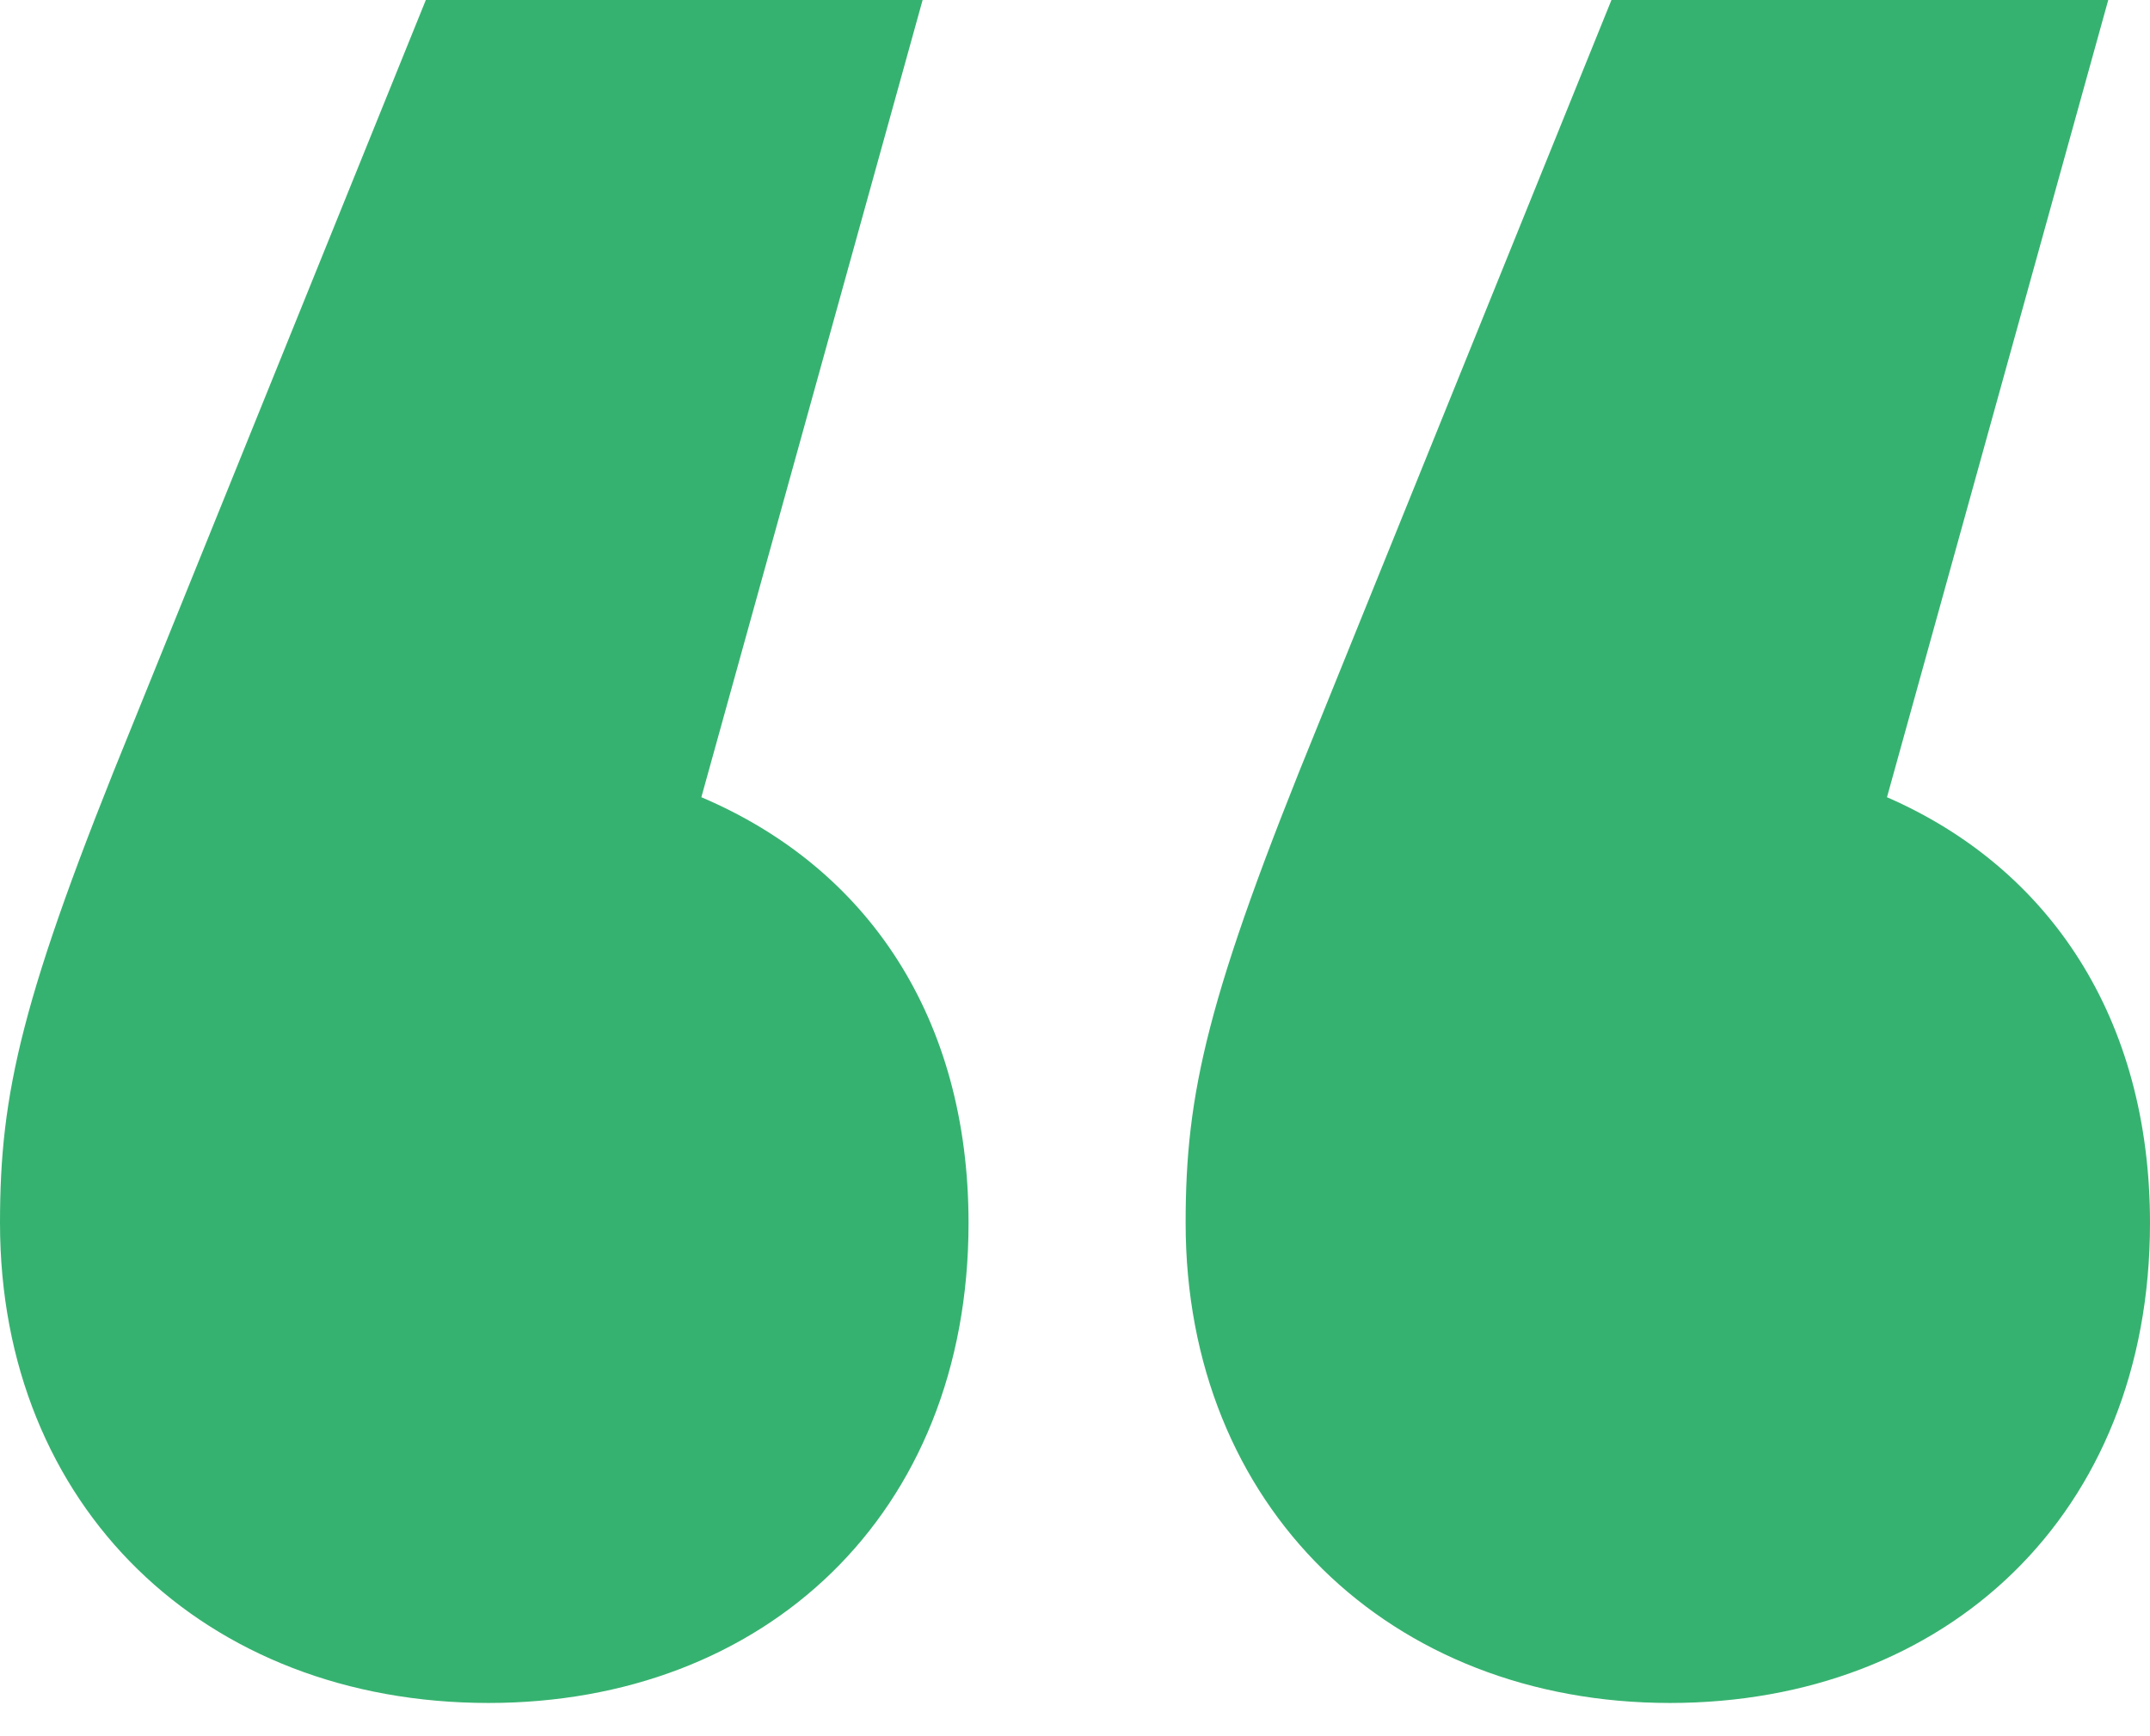 <?xml version="1.0" encoding="utf-8"?>
<!-- Generator: Adobe Illustrator 25.4.1, SVG Export Plug-In . SVG Version: 6.00 Build 0)  -->
<svg version="1.1" id="Layer_1" xmlns="http://www.w3.org/2000/svg" xmlns:xlink="http://www.w3.org/1999/xlink" x="0px" y="0px"
	 viewBox="0 0 51.5 41.6" style="enable-background:new 0 0 51.5 41.6;" xml:space="preserve">
<style type="text/css">
	.st0{enable-background:new    ;}
	.st1{fill:#36B270;}
</style>
<g class="st0">
	<path class="st1" d="M23.2,29.3c0,7-4.9,11.5-11.5,11.5C4.9,40.8,0,36.1,0,29.3c0-3.1,0.5-5.4,3.2-12l7-17.3h11.9l-5.3,19.1
		C20.8,20.8,23.2,24.4,23.2,29.3z M51.5,29.3c0,7-4.9,11.5-11.5,11.5c-6.7,0-11.6-4.7-11.6-11.5c0-3.1,0.5-5.4,3.2-12l7-17.3h11.9
		l-5.3,19.1C49.1,20.8,51.5,24.4,51.5,29.3z"/>
</g>
</svg>
